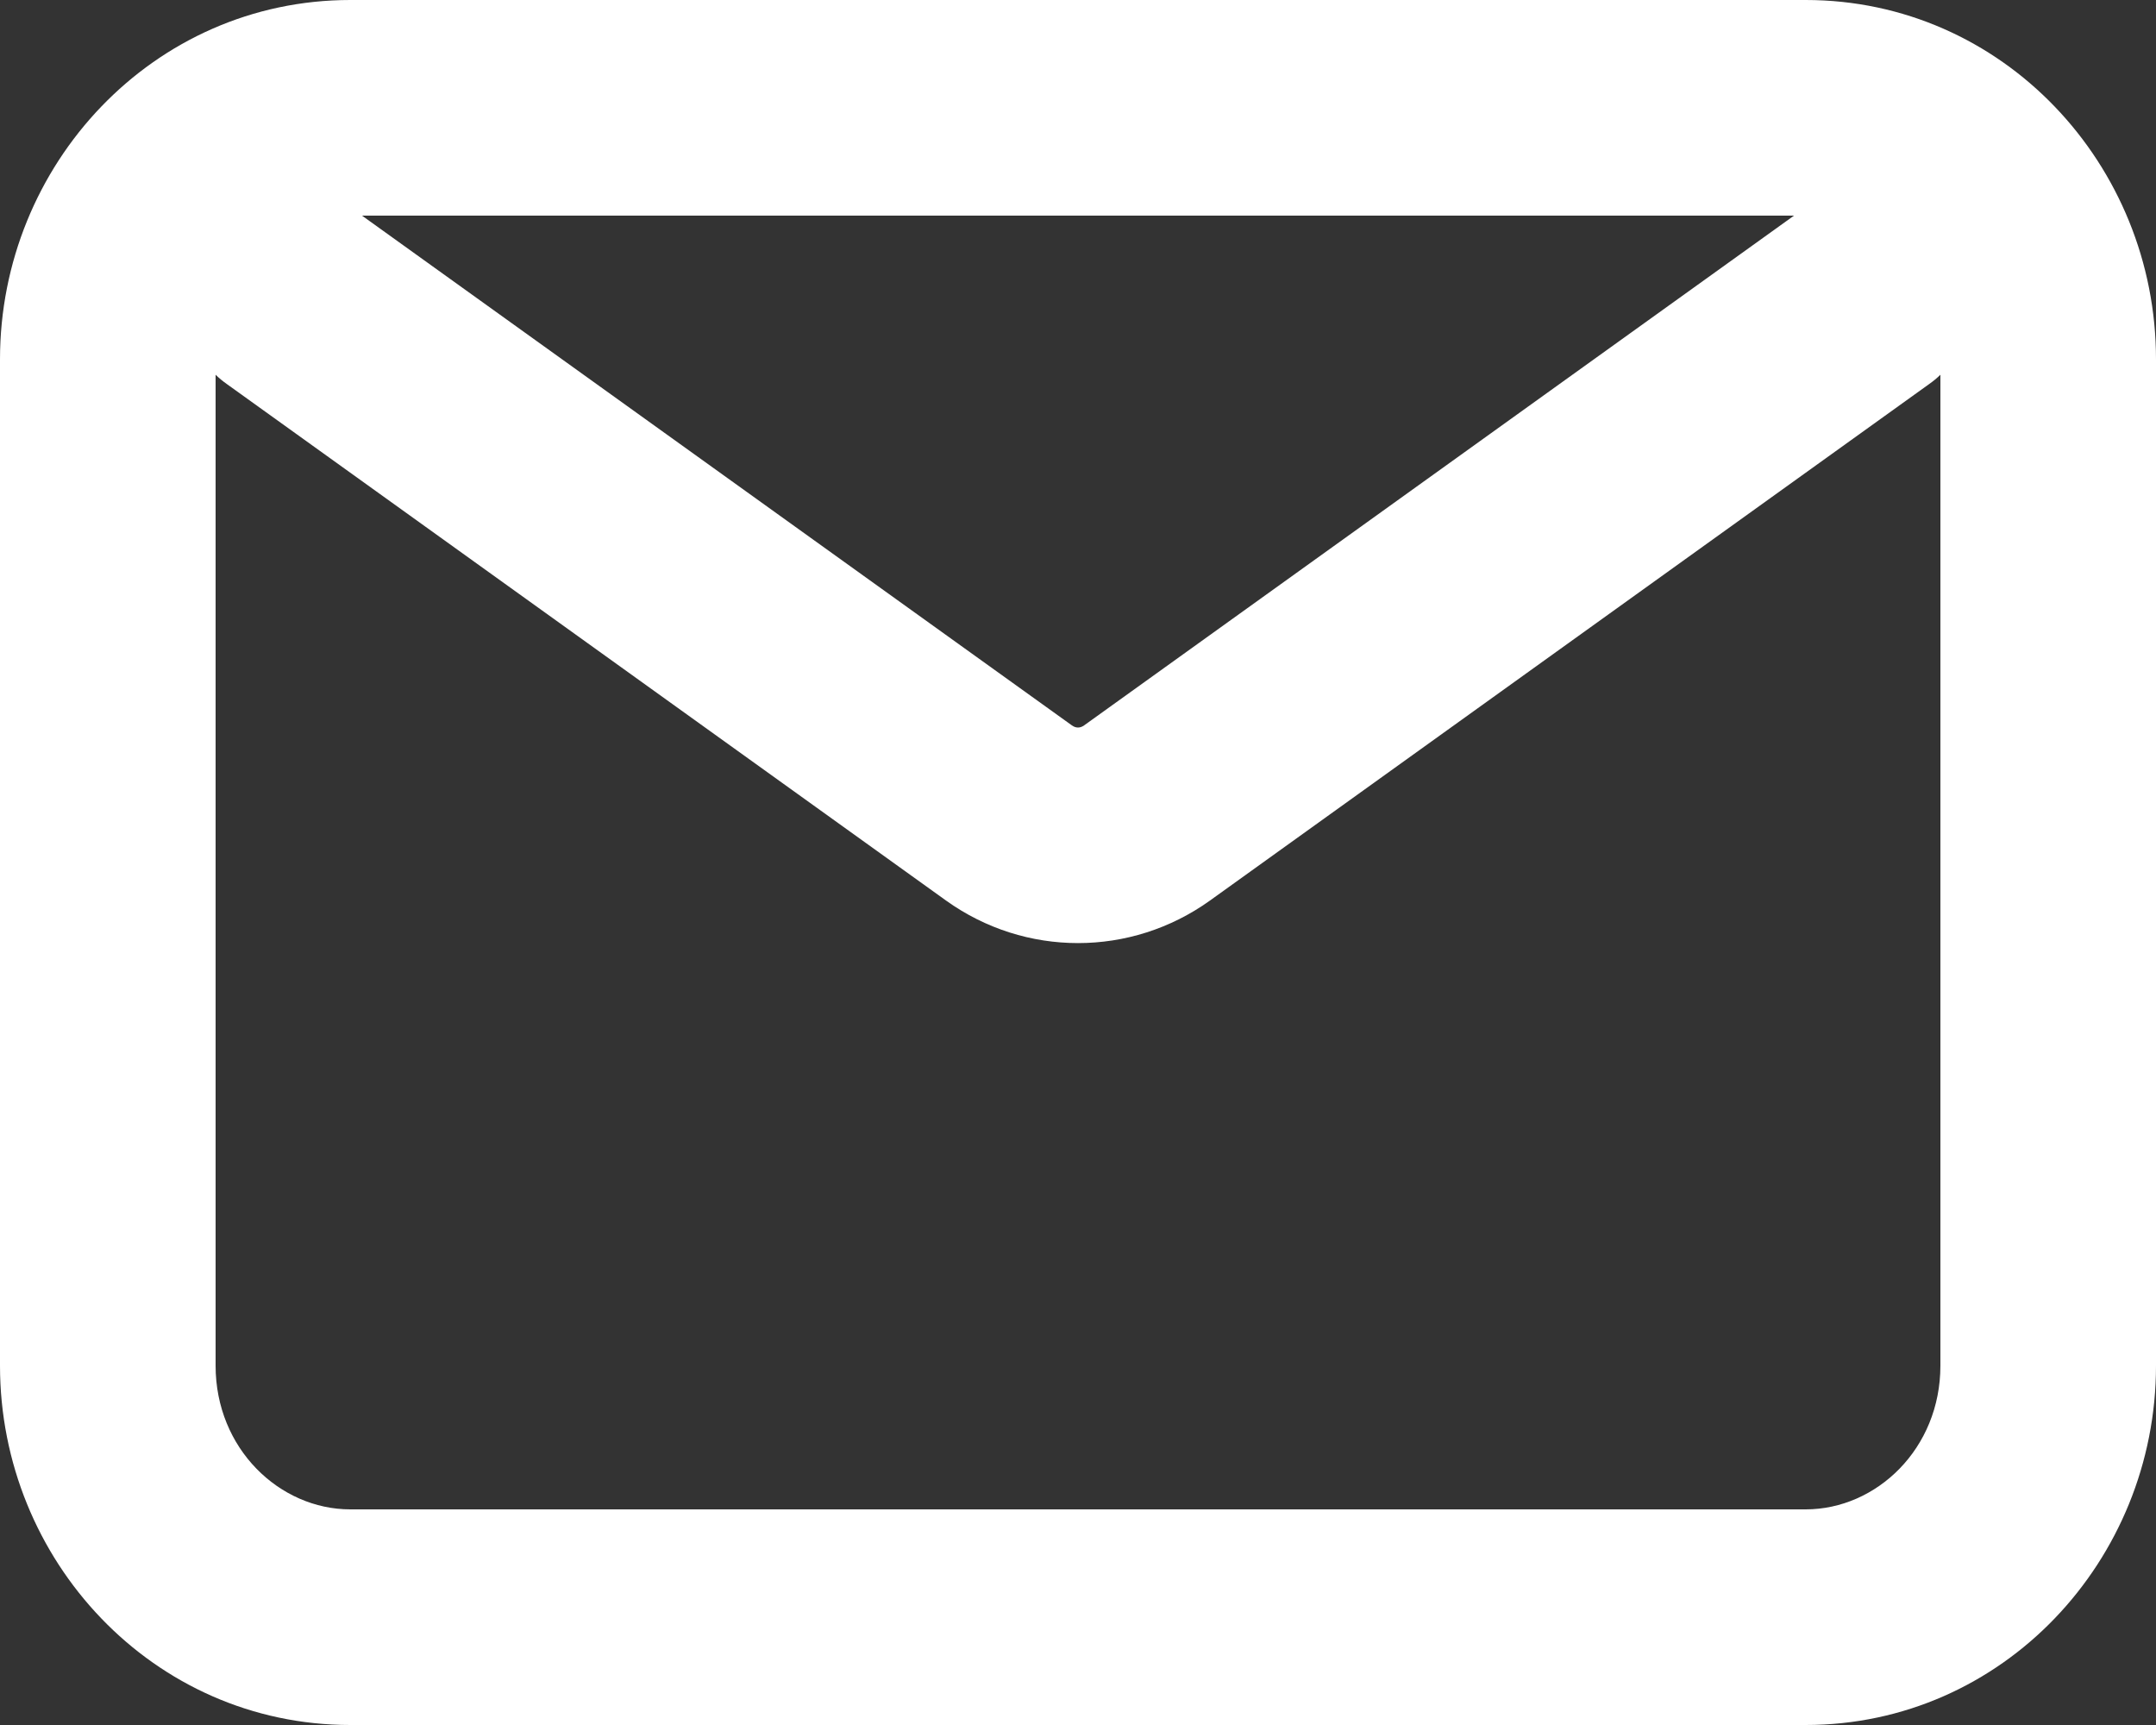<svg width="20" height="16" viewBox="0 0 20 16" fill="none" xmlns="http://www.w3.org/2000/svg">
<rect x="0" y="0" width="20" height="16" fill="#333333" stroke="none"/>
<path fill-rule="evenodd" clip-rule="evenodd" d="M0 3.333C0 1.527 1.421 0 3.25 0H16.75C18.579 0 20 1.527 20 3.333V12.667C20 14.473 18.579 16 16.75 16H3.25C1.421 16 0 14.473 0 12.667V3.333ZM3.358 2L9.943 6.728C9.964 6.743 9.983 6.748 10 6.748C10.017 6.748 10.036 6.743 10.057 6.728L16.642 2H3.358ZM18 3.476C17.968 3.507 17.933 3.536 17.896 3.562L11.224 8.353C10.49 8.879 9.51 8.879 8.776 8.353L2.104 3.562C2.067 3.536 2.032 3.507 2 3.476V12.667C2 13.438 2.594 14 3.25 14H16.75C17.406 14 18 13.438 18 12.667V3.476Z" fill="white"/>
</svg>
